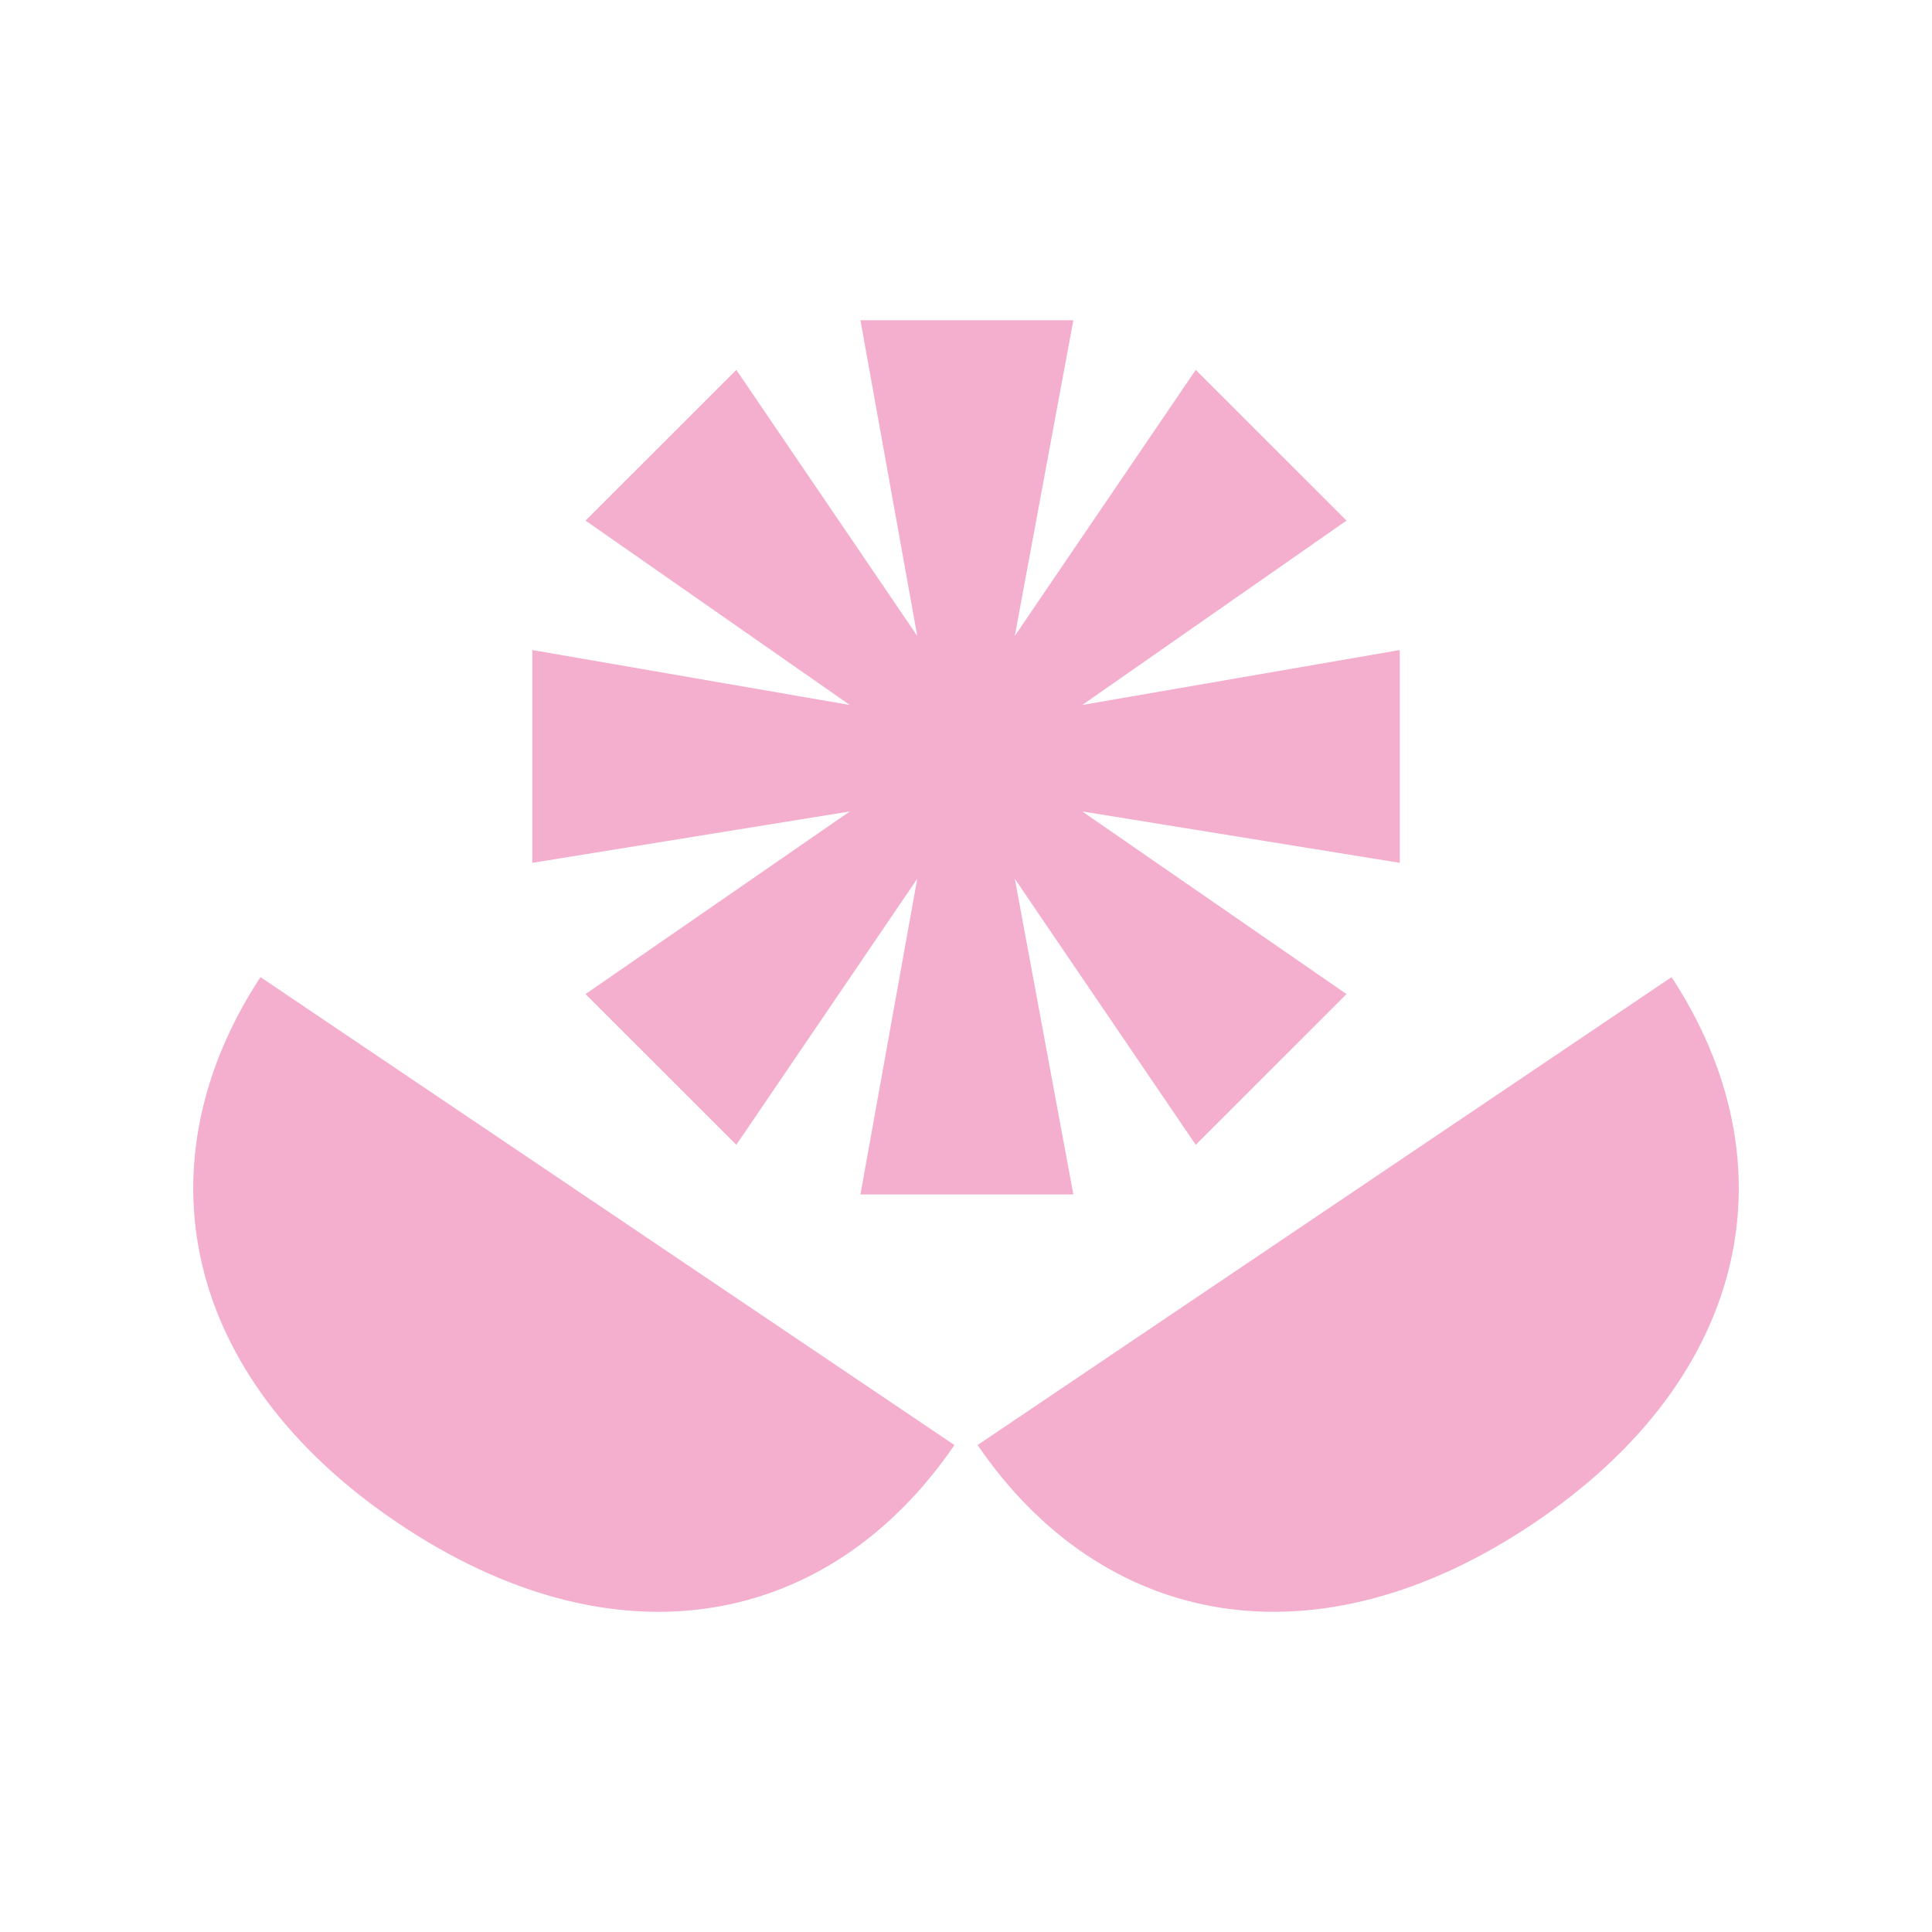 <?xml version="1.0" encoding="UTF-8"?>
<svg xmlns="http://www.w3.org/2000/svg" width="260" height="260" viewBox="0 0 260 260" fill="none">
  <path d="M35.051 131.495C18.788 156.312 24.17 185.146 53.511 204.932C82.917 224.757 111.621 219.089 128.443 194.467L35.051 131.495Z" fill="#F4AECE"></path>
  <path d="M224.951 131.495C241.214 156.312 235.832 185.146 206.491 204.932C177.085 224.757 148.381 219.089 131.559 194.467L224.951 131.495Z" fill="#F4AECE"></path>
  <path d="M115.794 43.096L123.438 85.579L99.089 49.778L78.796 70.058L114.364 94.874L71.633 87.478V116.116L114.364 109.2L78.796 133.783L99.089 154.063L123.438 118.261L115.794 160.745H144.446L136.568 118.261L160.917 154.063L181.21 133.783L145.642 109.2L188.373 116.116V87.478L145.642 94.874L181.21 70.058L160.917 49.778L136.568 85.579L144.446 43.096H115.794Z" fill="#F4AECE"></path>
</svg>
